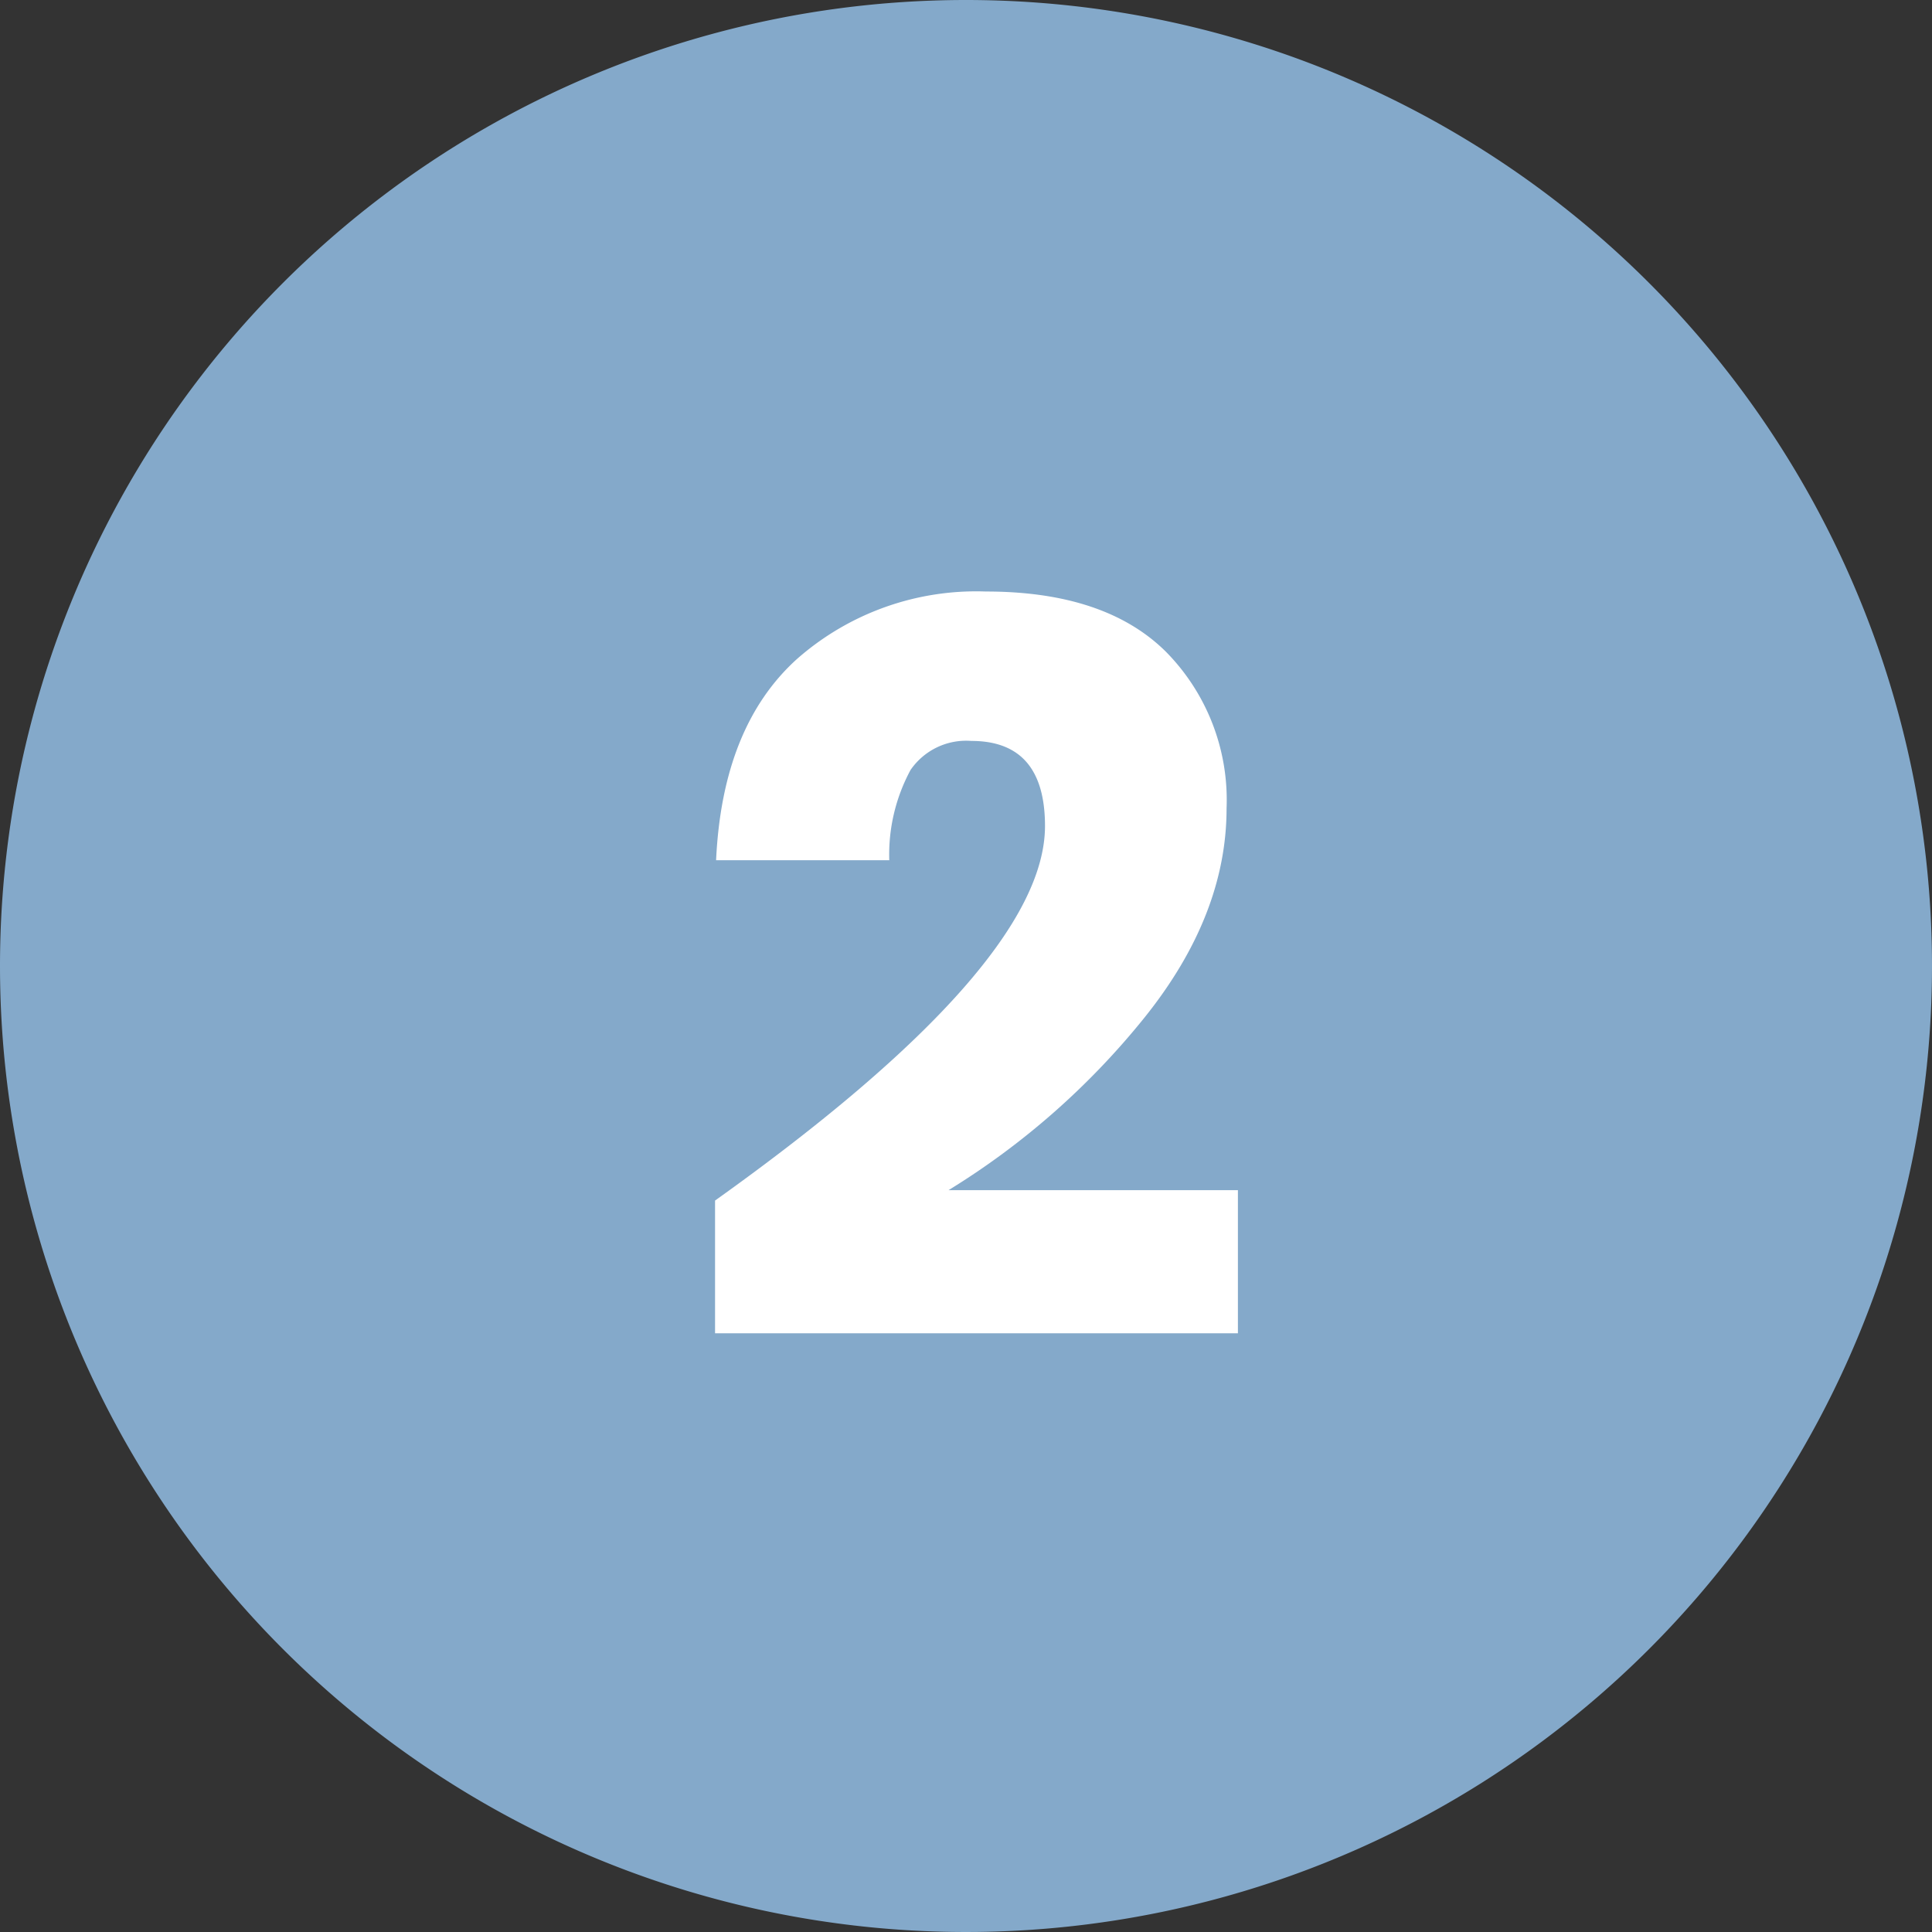 <?xml version="1.0" encoding="UTF-8"?>
<svg xmlns="http://www.w3.org/2000/svg" width="108" height="108" viewBox="0 0 108 108">
  <rect x="0" y="0" width="108" height="108" fill="#333333" stroke="none"/>
  <g id="Group_140" data-name="Group 140" transform="translate(-976 -5878)">
    <path id="Path_78" data-name="Path 78" d="M54,0A54,54,0,1,1,0,54,54,54,0,0,1,54,0Z" transform="translate(976 5878)" fill="#84a9ca"></path>
    <path id="Path_194" data-name="Path 194" d="M1.972-7.888Q20.416-21.054,20.416-28.826q0-4.756-4.118-4.756A3.772,3.772,0,0,0,12.9-31.958a9.957,9.957,0,0,0-1.189,5.046H2.03q.348-7.482,4.524-11.252a15.157,15.157,0,0,1,10.556-3.77q6.67,0,10.063,3.364a11.792,11.792,0,0,1,3.393,8.758q0,5.974-4.582,11.687A42.727,42.727,0,0,1,15.022-8.468H31.2v8H1.972Z" transform="translate(1014 5953)" fill="#fff"></path>
  </g>
</svg>
